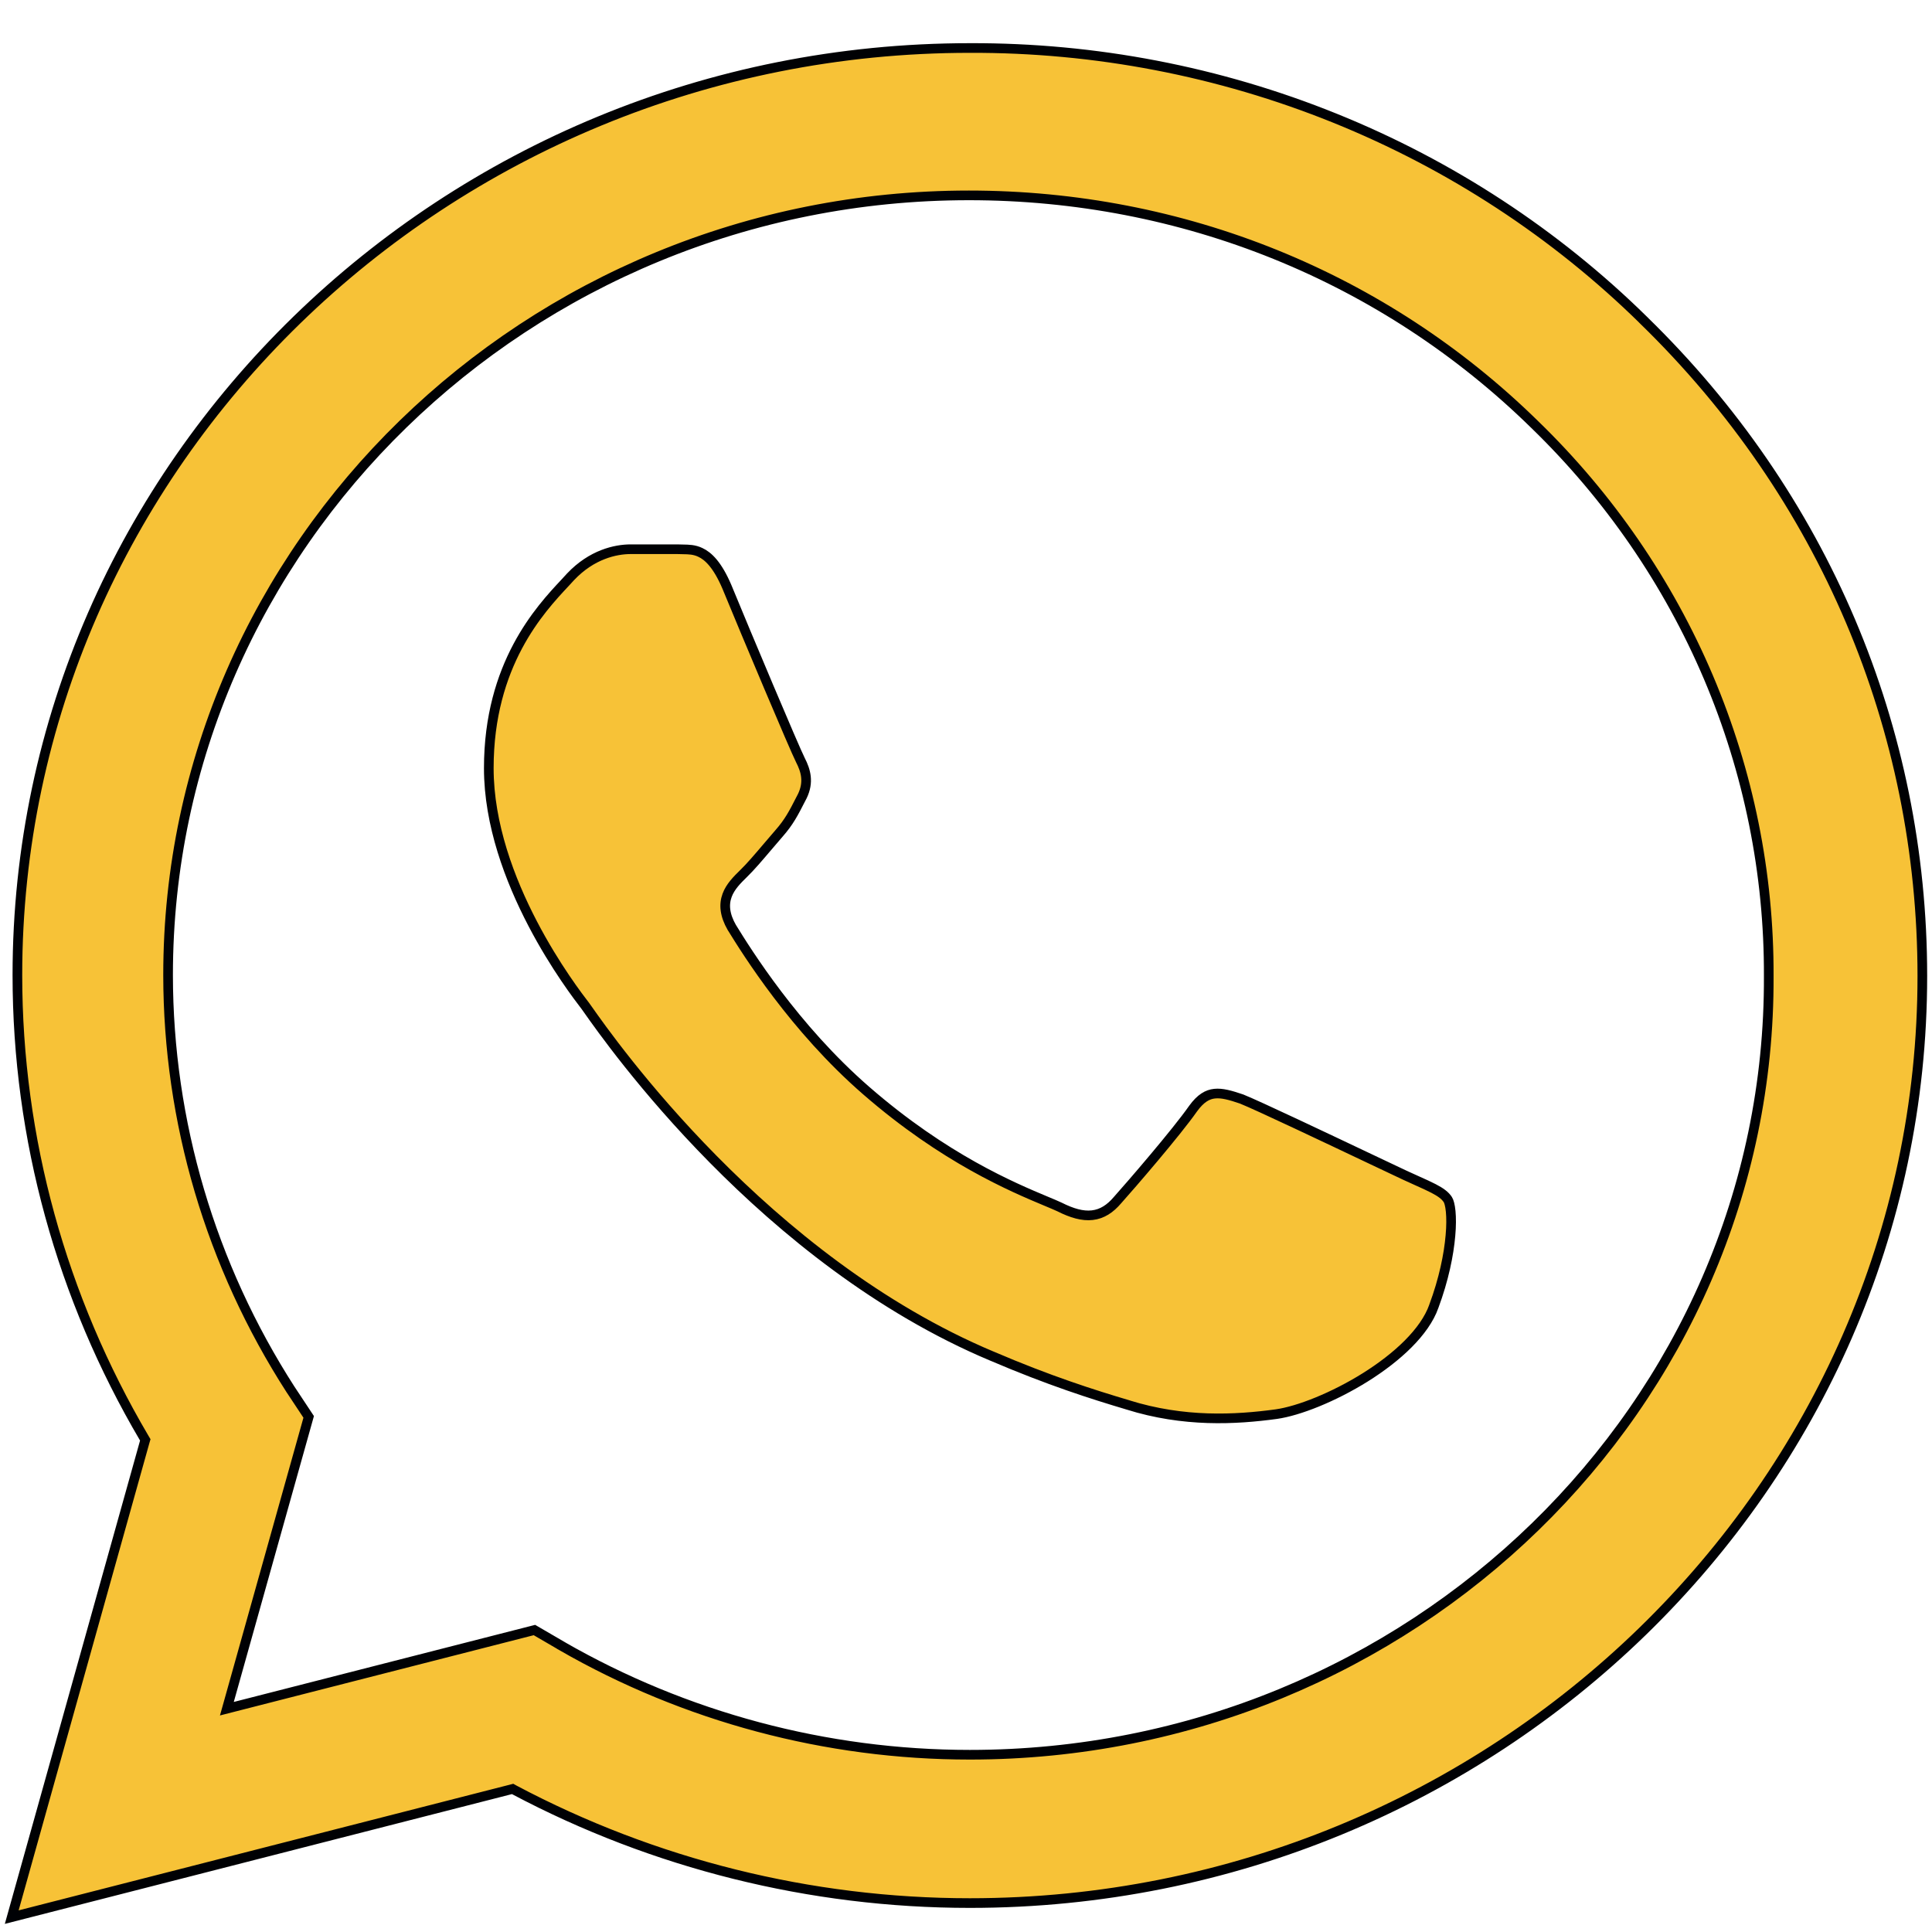 <svg width="40" height="40" viewBox="0 0 40 40" fill="none" xmlns="http://www.w3.org/2000/svg">
<path d="M20.08 0.994L20.08 0.994C22.674 0.985 25.243 1.479 27.638 2.447C30.033 3.414 32.206 4.837 34.03 6.63L34.03 6.631C37.751 10.253 39.8 15.075 39.8 20.207C39.8 30.779 30.947 39.401 20.08 39.401C16.776 39.401 13.533 38.587 10.647 37.057L10.613 37.038L10.575 37.048L0.243 39.692L2.996 29.852L3.008 29.811L2.986 29.774C1.275 26.869 0.36 23.576 0.36 20.188C0.36 9.615 9.213 0.994 20.08 0.994ZM11.63 34.077L11.63 34.078C14.185 35.547 17.103 36.33 20.08 36.33C29.212 36.33 36.66 29.104 36.62 20.207C36.628 18.085 36.203 15.983 35.371 14.022C34.538 12.062 33.314 10.281 31.77 8.785C28.651 5.729 24.486 4.045 20.06 4.045C10.927 4.045 3.48 11.291 3.48 20.188L3.48 20.188C3.482 23.223 4.361 26.197 6.016 28.769L6.017 28.77L6.391 29.335L4.744 35.21L4.697 35.377L4.865 35.334L11.065 33.748L11.63 34.077ZM15.153 19.206L15.153 19.206L15.155 19.208C15.456 19.696 16.442 21.284 17.934 22.58C19.555 23.99 20.974 24.583 21.657 24.869C21.772 24.917 21.866 24.956 21.936 24.989C22.192 25.118 22.413 25.182 22.614 25.159C22.819 25.136 22.985 25.025 23.136 24.848C23.416 24.535 24.358 23.444 24.702 22.952C24.86 22.734 25.002 22.658 25.146 22.643C25.3 22.626 25.474 22.675 25.706 22.754C26.039 22.887 27.497 23.579 28.412 24.013C28.712 24.155 28.953 24.27 29.078 24.328C29.181 24.376 29.273 24.417 29.357 24.455C29.482 24.511 29.587 24.558 29.679 24.606C29.83 24.684 29.921 24.752 29.976 24.837C29.997 24.869 30.022 24.948 30.035 25.082C30.047 25.212 30.048 25.38 30.03 25.579C29.996 25.976 29.893 26.488 29.686 27.045L29.686 27.046C29.498 27.577 28.928 28.102 28.267 28.516C27.609 28.927 26.888 29.212 26.426 29.278C25.573 29.394 24.51 29.45 23.35 29.087L23.349 29.086C22.631 28.873 21.715 28.582 20.54 28.078L20.539 28.078C15.826 26.098 12.653 21.585 12.17 20.899C12.148 20.868 12.132 20.844 12.121 20.83L12.121 20.83L12.119 20.827L12.115 20.822C11.99 20.659 11.495 20.017 11.029 19.124C10.557 18.22 10.12 17.069 10.12 15.904C10.12 13.753 11.186 12.614 11.698 12.067C11.74 12.021 11.779 11.98 11.813 11.942C12.251 11.479 12.743 11.371 13.06 11.371H14.017C14.06 11.373 14.101 11.374 14.141 11.374C14.261 11.376 14.374 11.377 14.5 11.437C14.662 11.512 14.853 11.691 15.048 12.146C15.447 13.117 16.449 15.497 16.571 15.736C16.684 15.955 16.751 16.192 16.611 16.483C16.597 16.509 16.584 16.534 16.572 16.558C16.433 16.83 16.336 17.02 16.125 17.259C16.045 17.35 15.963 17.447 15.881 17.544C15.709 17.746 15.537 17.949 15.39 18.091C15.263 18.215 15.12 18.357 15.054 18.537C14.984 18.727 15.002 18.943 15.153 19.206Z" fill="#F7C237" stroke="#000104" stroke-width="0.2"/>
</svg>
